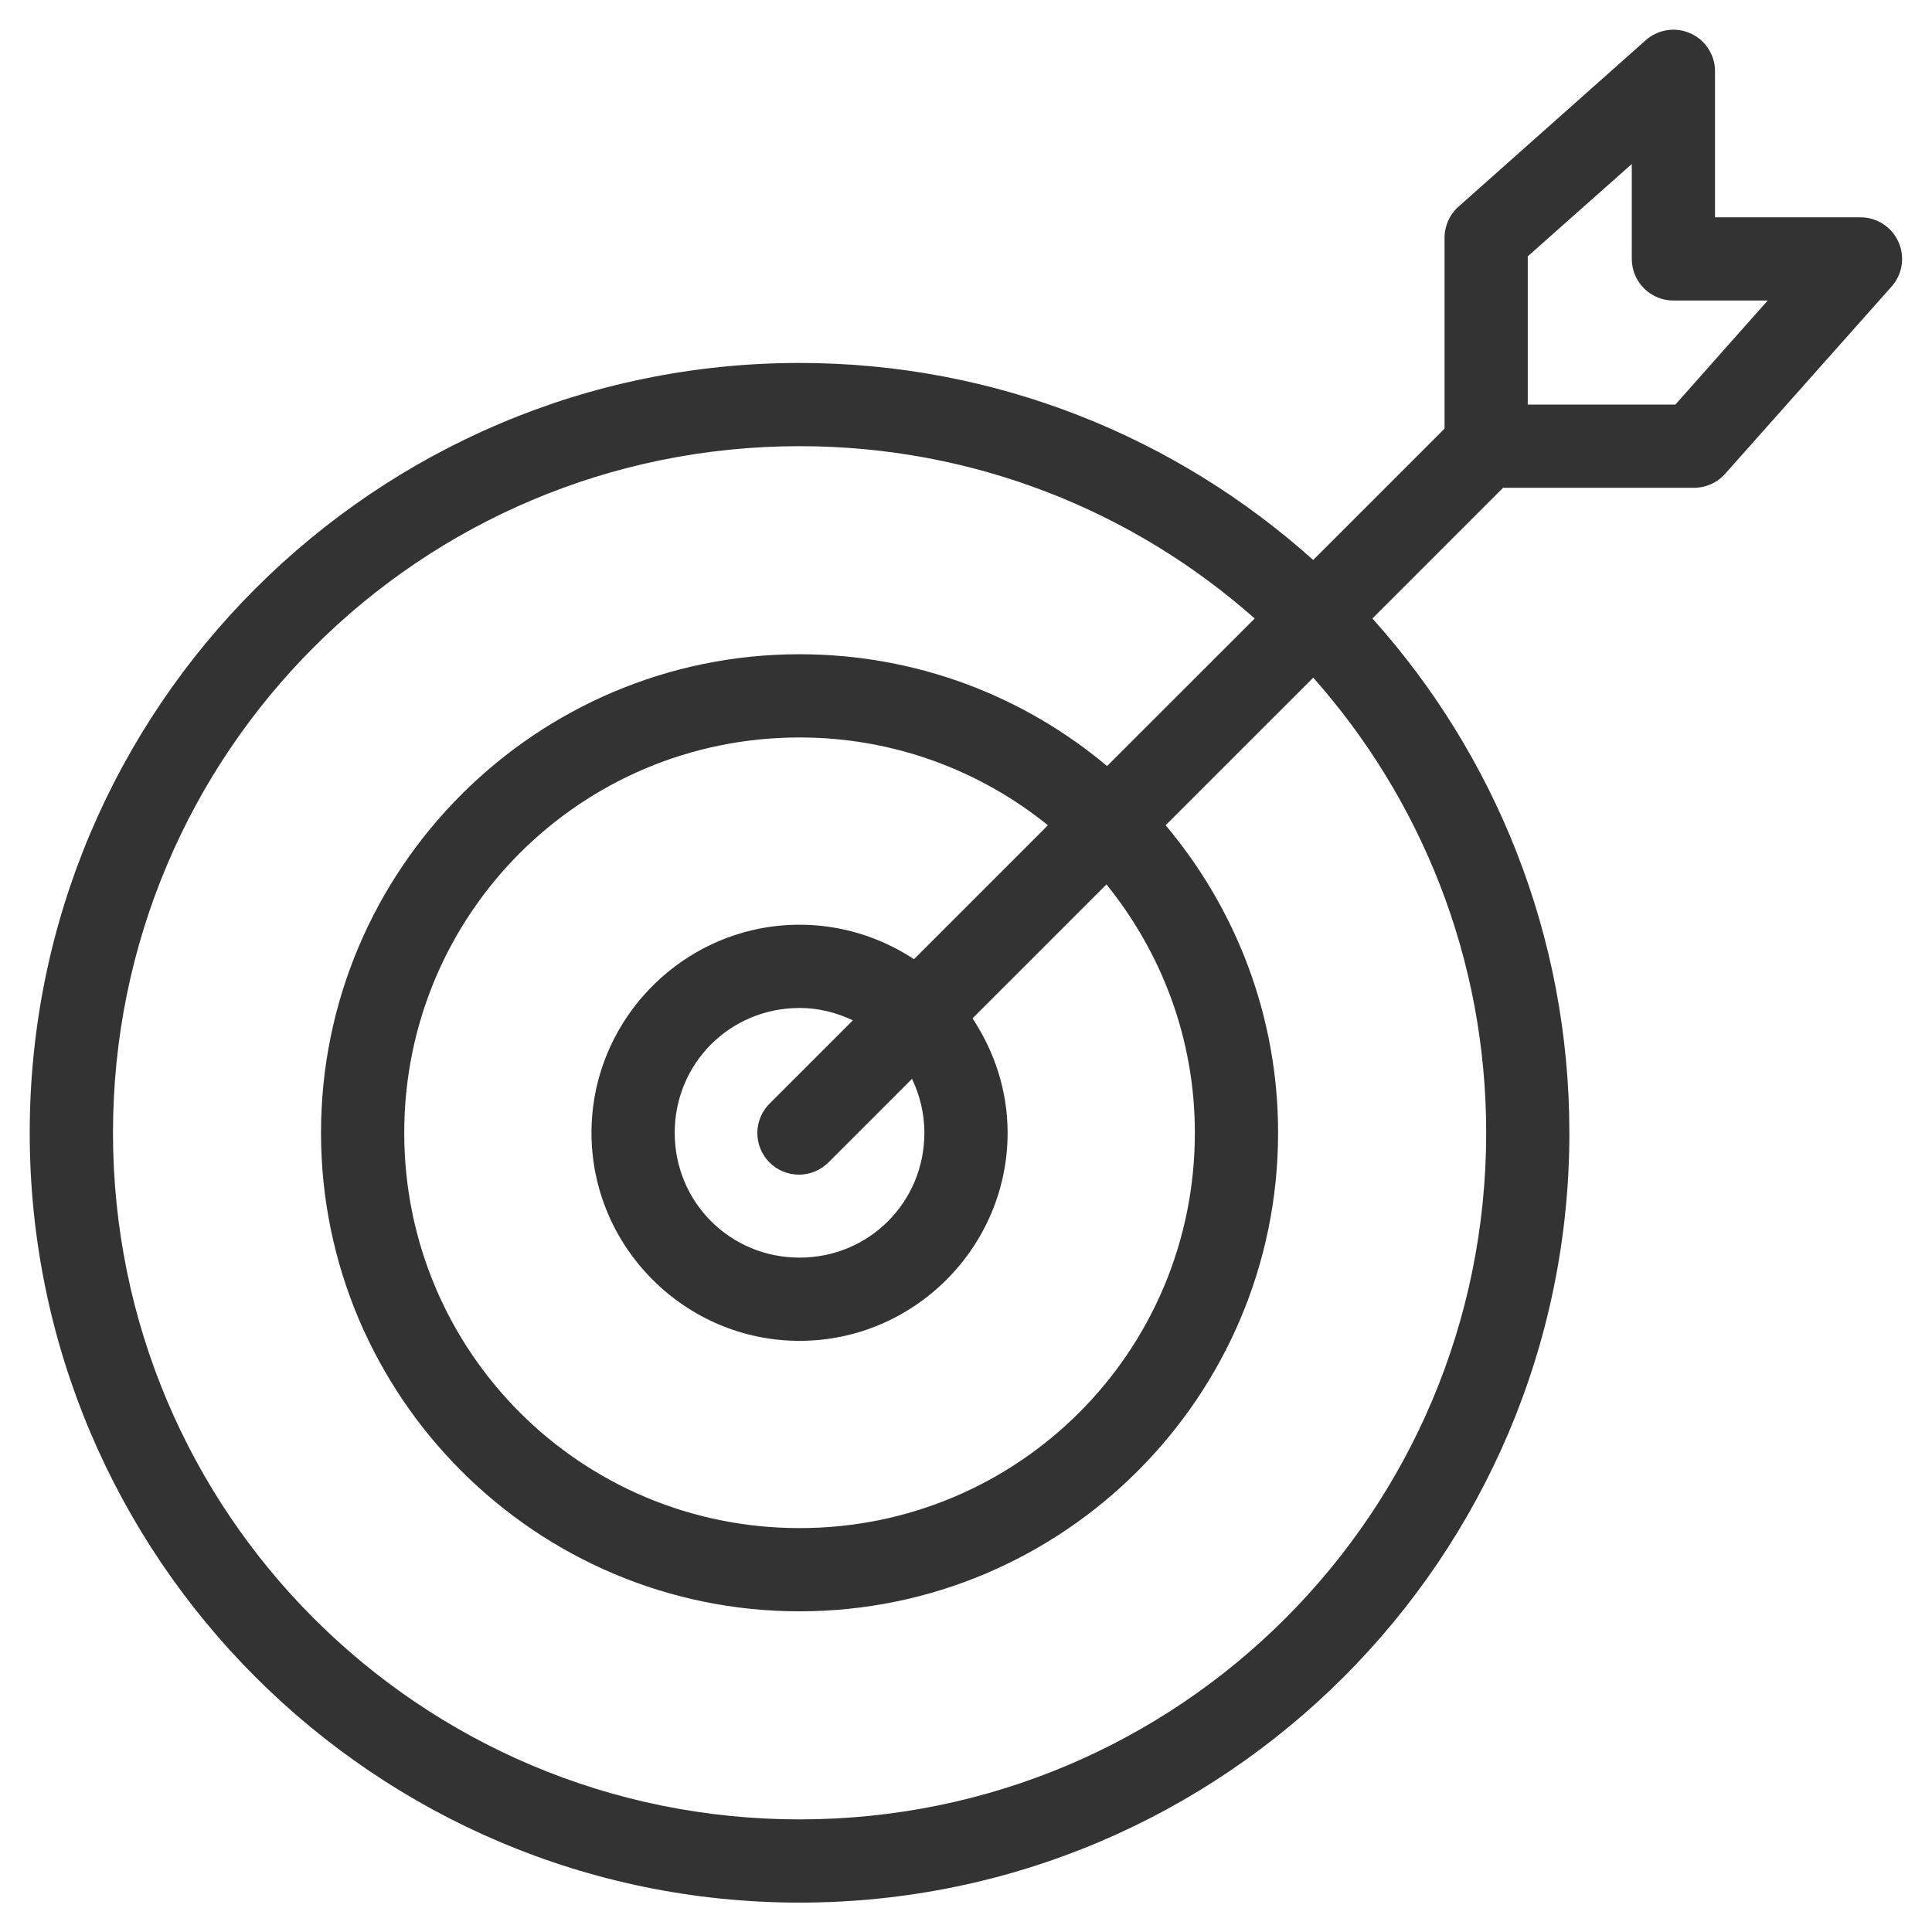 <svg width="52" height="52" viewBox="0 0 52 52" fill="none" xmlns="http://www.w3.org/2000/svg">
<path d="M44.9 0.809C44.672 0.837 44.458 0.935 44.288 1.089L39.248 5.569L39.248 5.569C39.011 5.784 38.877 6.09 38.88 6.409V11.537L35.345 15.072C31.676 11.78 26.828 9.769 21.52 9.769C10.09 9.769 0.8 19.059 0.8 30.489C0.8 41.919 10.09 51.209 21.52 51.209C32.95 51.209 42.24 41.92 42.24 30.489C42.24 25.176 40.234 20.317 36.938 16.646L40.455 13.129H45.6C45.923 13.127 46.228 12.987 46.44 12.744L50.92 7.704C51.208 7.373 51.276 6.906 51.095 6.507C50.915 6.108 50.518 5.851 50.08 5.849H46.16V1.929C46.163 1.606 46.026 1.298 45.785 1.083C45.543 0.868 45.221 0.768 44.901 0.809L44.9 0.809ZM43.92 4.414V6.969V6.969C43.92 7.588 44.422 8.089 45.04 8.089H47.578L45.093 10.889H41.12V6.899L43.92 4.414ZM21.52 12.009C26.225 12.009 30.51 13.76 33.77 16.647L29.797 20.619C27.558 18.737 24.666 17.609 21.52 17.609C14.42 17.609 8.64 23.389 8.64 30.489C8.64 37.589 14.42 43.369 21.52 43.369C28.62 43.369 34.4 37.59 34.4 30.489C34.4 27.339 33.259 24.453 31.373 22.212L35.346 18.239C38.237 21.5 40.001 25.78 40.001 30.489C40.001 40.709 31.74 48.969 21.521 48.969C11.301 48.969 3.041 40.709 3.041 30.489C3.041 20.269 11.301 12.009 21.521 12.009H21.52ZM21.52 19.849C24.056 19.849 26.38 20.738 28.205 22.212L24.6 25.817C23.716 25.232 22.653 24.889 21.52 24.889C18.441 24.889 15.92 27.41 15.92 30.489C15.92 33.569 18.441 36.089 21.52 36.089C24.6 36.089 27.12 33.569 27.12 30.489C27.12 29.353 26.763 28.295 26.175 27.409L29.78 23.804C31.258 25.631 32.16 27.949 32.16 30.489C32.16 36.379 27.41 41.129 21.52 41.129C15.631 41.129 10.88 36.379 10.88 30.489C10.88 24.6 15.631 19.849 21.52 19.849L21.52 19.849ZM21.52 27.129C22.037 27.129 22.519 27.257 22.955 27.462L20.733 29.684C20.514 29.891 20.389 30.178 20.384 30.479C20.38 30.779 20.496 31.07 20.708 31.284C20.919 31.498 21.208 31.617 21.509 31.616C21.81 31.615 22.098 31.492 22.308 31.277L24.547 29.037C24.756 29.476 24.88 29.967 24.88 30.489C24.88 32.358 23.389 33.849 21.52 33.849C19.651 33.849 18.16 32.358 18.16 30.489C18.16 28.62 19.651 27.13 21.52 27.13L21.52 27.129Z" fill="#333333"/>
</svg>
